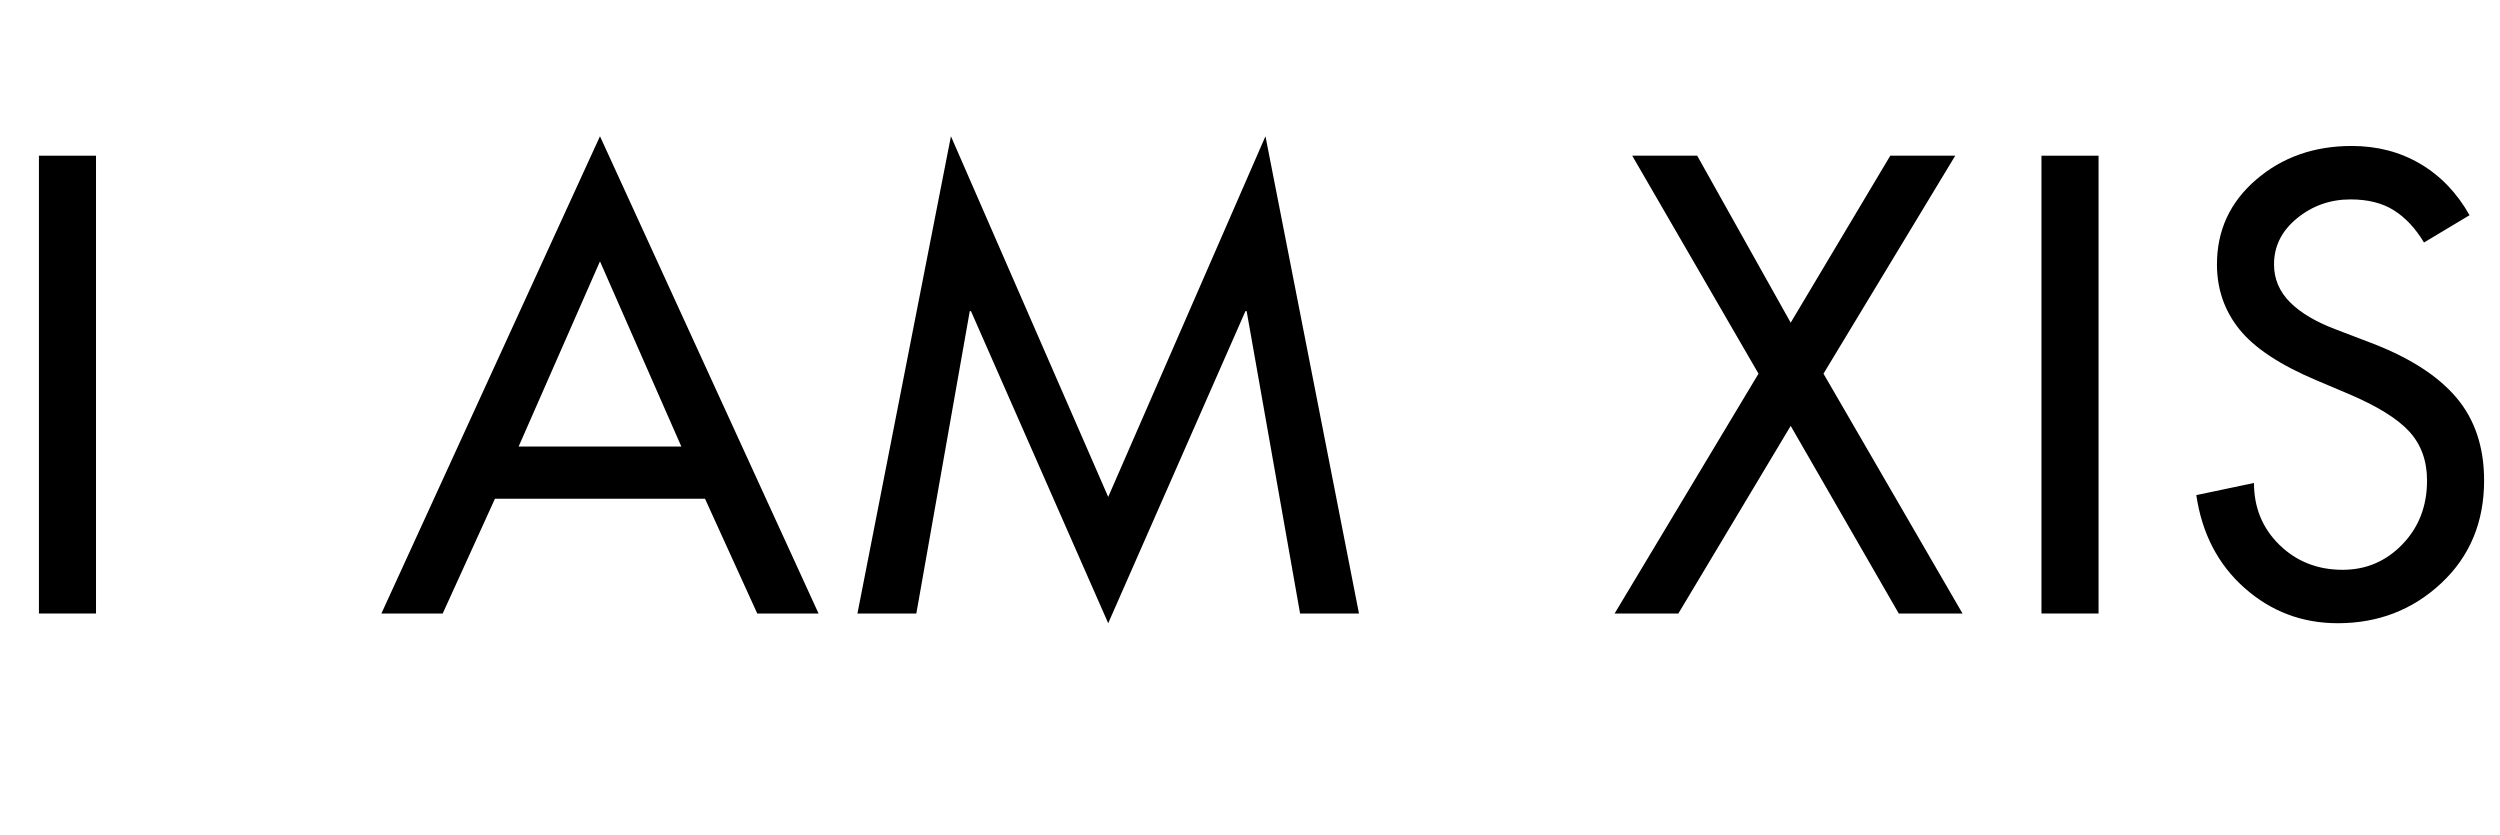 <svg xmlns="http://www.w3.org/2000/svg" xmlns:xlink="http://www.w3.org/1999/xlink" width="2500" zoomAndPan="magnify" viewBox="0 0 1874.88 626.25" height="835" preserveAspectRatio="xMidYMid meet" version="1.0"><defs><g/></defs><g fill="#000000" fill-opacity="1"><g transform="translate(-2.284, 460.132)"><g><path d="M 74.234 -343.359 L 74.234 0 L 31.422 0 L 31.422 -343.359 Z M 74.234 -343.359 "/></g></g></g><g fill="#000000" fill-opacity="1"><g transform="translate(130.693, 460.132)"><g/></g></g><g fill="#000000" fill-opacity="1"><g transform="translate(289.627, 460.132)"><g><path d="M 160.297 -357.938 L 324.234 0 L 278.25 0 L 239.078 -86.062 L 81.516 -86.062 L 42.344 0 L -3.641 0 Z M 99.281 -125.234 L 221.312 -125.234 L 160.297 -264.125 Z M 99.281 -125.234 "/></g></g></g><g fill="#000000" fill-opacity="1"><g transform="translate(637.095, 460.132)"><g><path d="M 76.047 -357.938 L 194 -87.438 L 311.938 -357.938 L 382.078 0 L 337.906 0 L 297.828 -226.781 L 296.922 -226.781 L 194 7.281 L 91.078 -226.781 L 90.172 -226.781 L 50.094 0 L 5.922 0 Z M 76.047 -357.938 "/></g></g></g><g fill="#000000" fill-opacity="1"><g transform="translate(1051.961, 460.132)"><g/></g></g><g fill="#000000" fill-opacity="1"><g transform="translate(1210.895, 460.132)"><g><path d="M 61.938 -343.359 L 132.062 -218.125 L 206.75 -343.359 L 255.469 -343.359 L 156.656 -179.875 L 260.938 0 L 213.125 0 L 132.062 -140.719 L 47.812 0 L 0 0 L 107.922 -179.875 L 13.203 -343.359 Z M 61.938 -343.359 "/></g></g></g><g fill="#000000" fill-opacity="1"><g transform="translate(1499.617, 460.132)"><g><path d="M 74.234 -343.359 L 74.234 0 L 31.422 0 L 31.422 -343.359 Z M 74.234 -343.359 "/></g></g></g><g fill="#000000" fill-opacity="1"><g transform="translate(1632.593, 460.132)"><g><path d="M 219.5 -298.734 L 185.344 -278.25 C 178.969 -288.875 171.453 -296.914 162.797 -302.375 C 154.148 -307.844 143.297 -310.578 130.234 -310.578 C 115.055 -310.578 101.695 -305.867 90.156 -296.453 C 78.625 -287.047 72.859 -275.508 72.859 -261.844 C 72.859 -250.914 76.879 -241.426 84.922 -233.375 C 92.973 -225.332 104.738 -218.43 120.219 -212.672 L 145.266 -203.109 C 174.109 -192.172 195.508 -178.504 209.469 -162.109 C 223.438 -145.723 230.422 -124.93 230.422 -99.734 C 230.422 -68.461 219.719 -42.805 198.312 -22.766 C 176.914 -2.734 151.035 7.281 120.672 7.281 C 93.961 7.281 70.664 -1.52 50.781 -19.125 C 30.895 -36.738 18.828 -59.961 14.578 -88.797 L 57.828 -97.906 C 57.828 -79.383 64.203 -63.898 76.953 -51.453 C 89.711 -39.004 105.504 -32.781 124.328 -32.781 C 141.93 -32.781 156.879 -39.156 169.172 -51.906 C 181.473 -64.664 187.625 -80.609 187.625 -99.734 C 187.625 -114.609 183.145 -126.898 174.188 -136.609 C 165.227 -146.328 149.973 -155.738 128.422 -164.844 L 104.734 -174.875 C 77.41 -186.406 58.133 -199.156 46.906 -213.125 C 35.676 -227.094 30.062 -243.332 30.062 -261.844 C 30.062 -287.352 39.848 -308.531 59.422 -325.375 C 79.004 -342.227 102.914 -350.656 131.156 -350.656 C 150.281 -350.656 167.43 -346.176 182.609 -337.219 C 197.785 -328.258 210.082 -315.43 219.5 -298.734 Z M 219.5 -298.734 "/></g></g></g></svg>